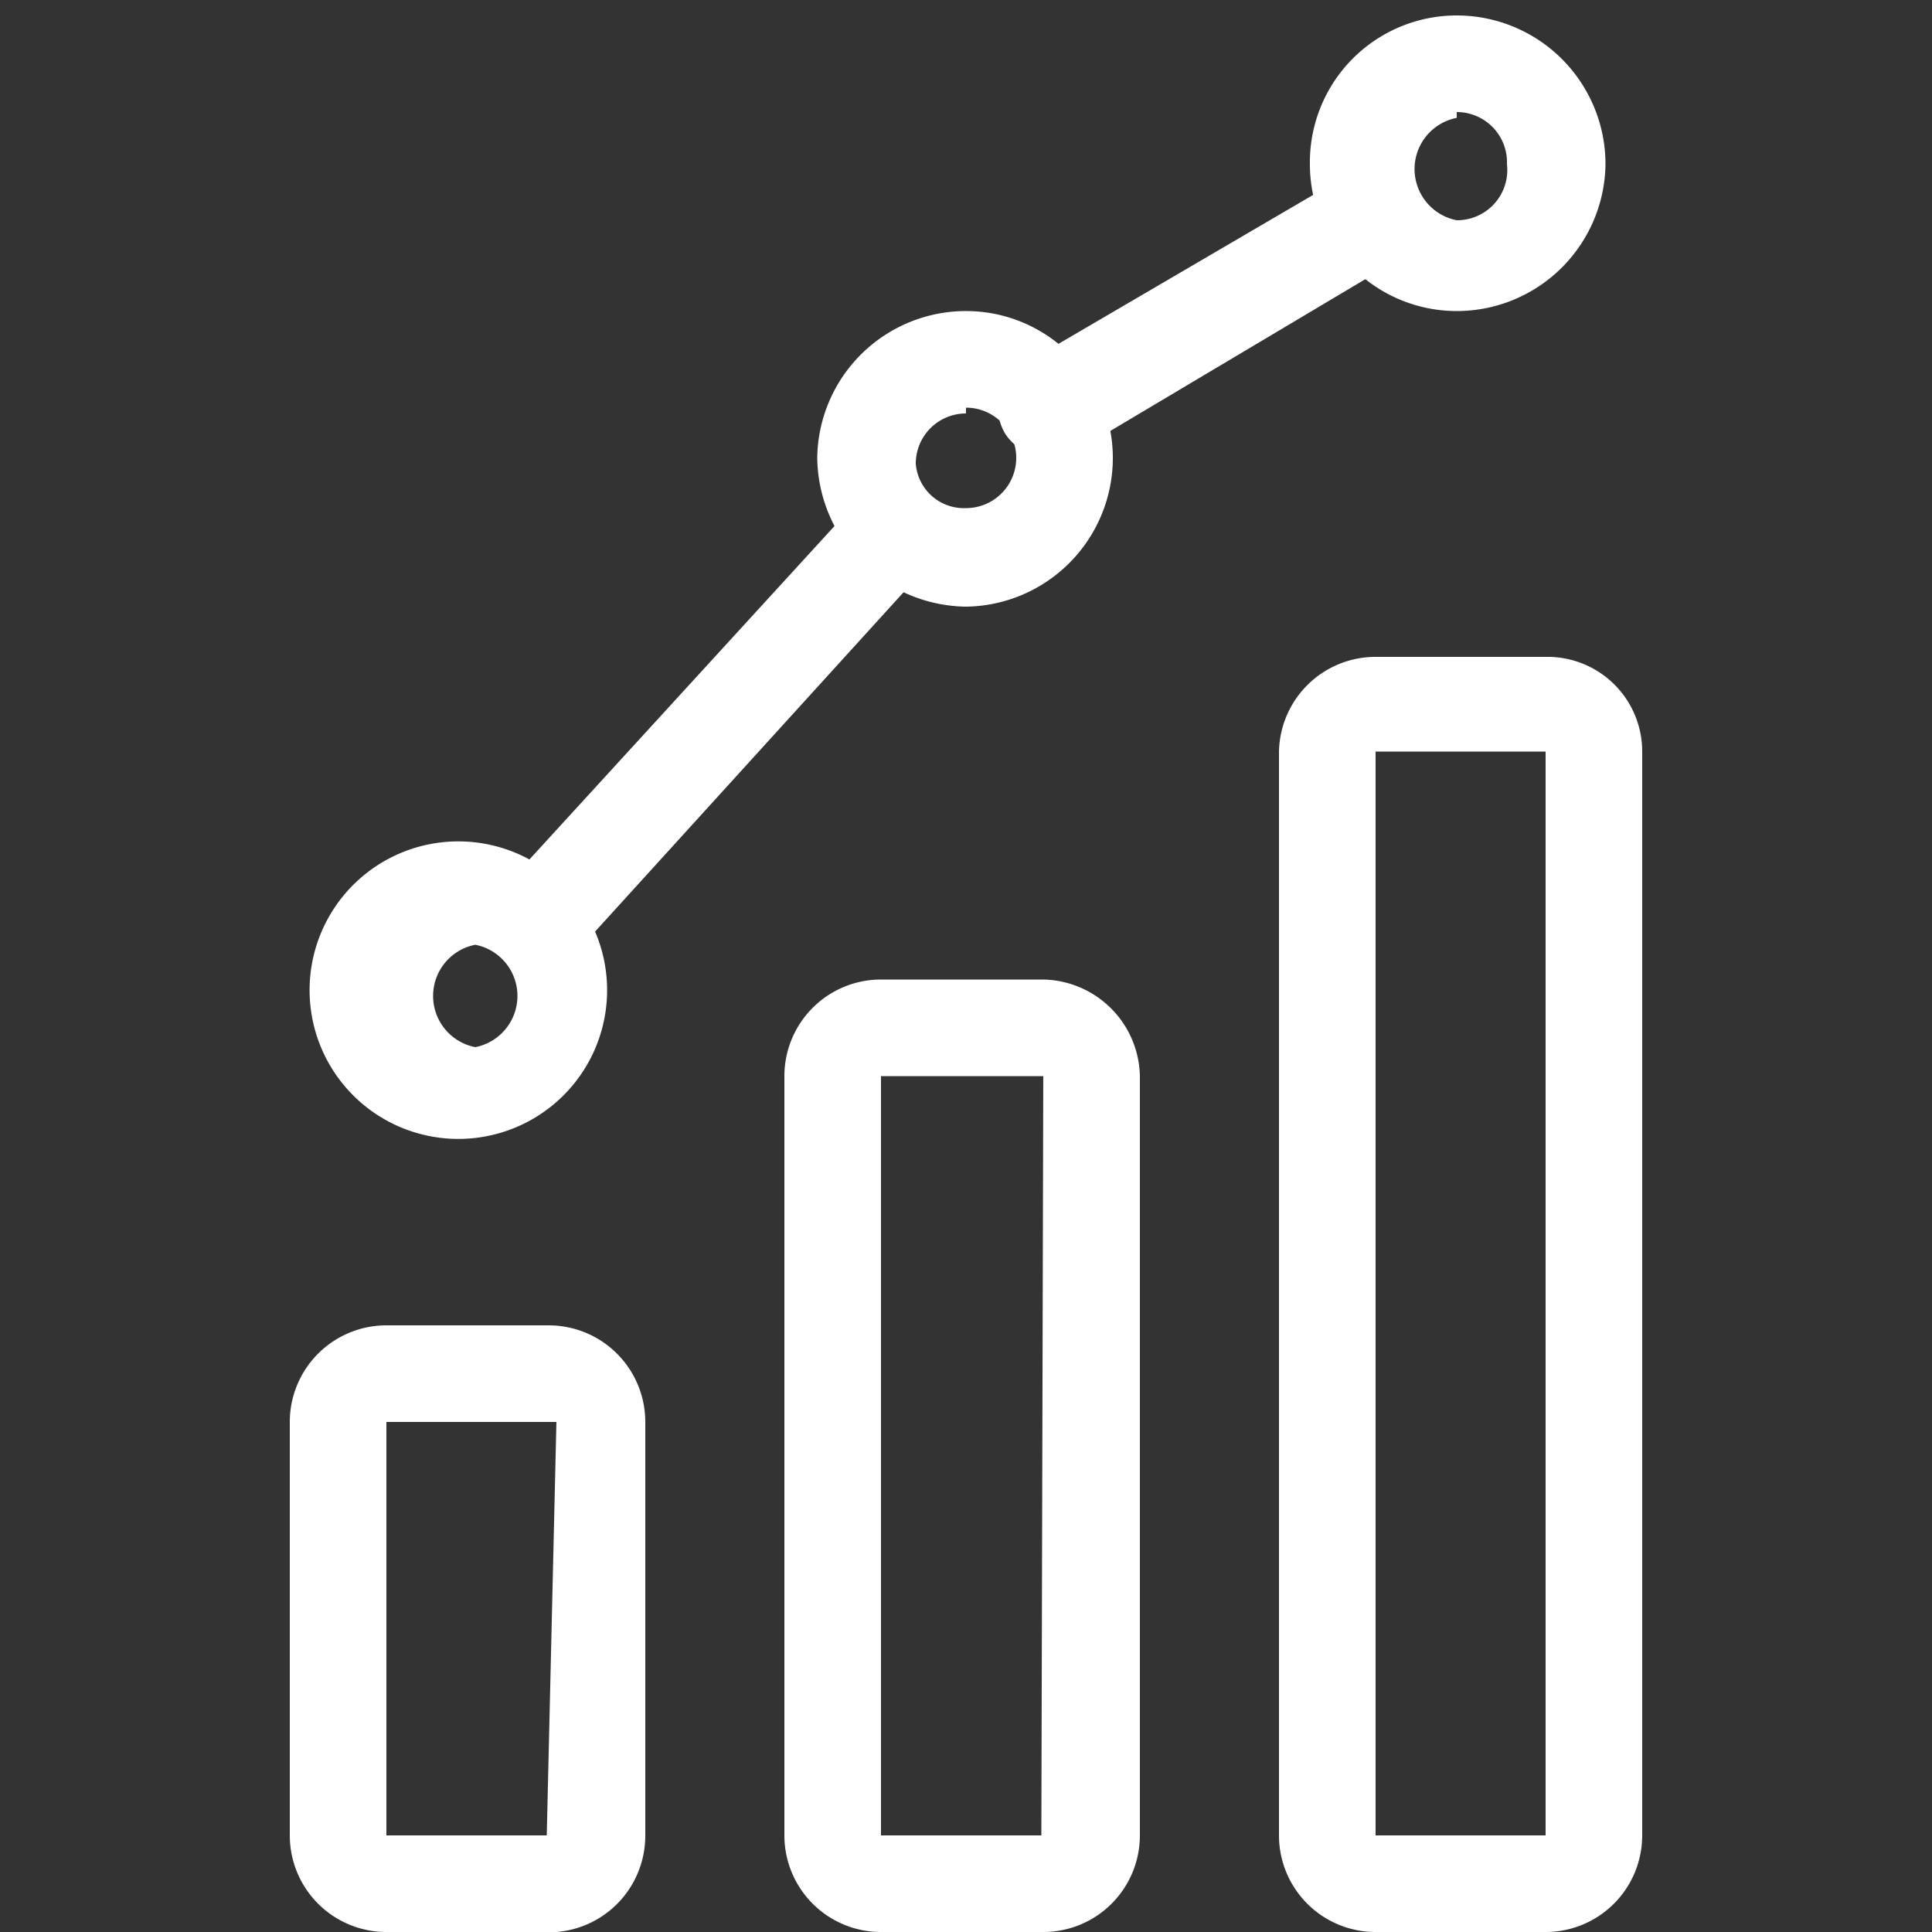<svg id="f19bde3d-202d-4ff8-ba23-d045fbe3ab5c" data-name="Layer 1" xmlns="http://www.w3.org/2000/svg" viewBox="0 0 10 10"><rect x="0" y="0" width="10" height="10" fill="#333333" stroke="none"/><path d="M2.88,10H2a.5.5,0,0,1-.5-.5V7.36a.5.5,0,0,1,.5-.5h.84a.5.5,0,0,1,.5.5V9.5A.5.5,0,0,1,2.88,10Zm0-2.64H2V9.5h.83Zm0,2.14Z" style="fill:#fff"/><path d="M5.4,10H4.56a.5.5,0,0,1-.5-.5V5.57a.5.5,0,0,1,.5-.5H5.4a.51.51,0,0,1,.5.5V9.5A.5.5,0,0,1,5.4,10Zm0-4.43H4.56V9.5h.83Zm0,3.93Z" style="fill:#fff"/><path d="M8,10H7.12a.5.5,0,0,1-.5-.5V3.89a.5.5,0,0,1,.5-.49H8a.49.49,0,0,1,.5.49V9.5A.5.5,0,0,1,8,10ZM8,3.89H7.12V9.5H8ZM8,9.5Z" style="fill:#fff"/><path d="M5,3.14a.78.78,0,0,1-.77-.77A.77.77,0,0,1,5,1.61a.76.76,0,0,1,.76.76A.77.77,0,0,1,5,3.14Zm0-1a.26.26,0,0,0-.26.26A.25.25,0,0,0,5,2.63a.26.26,0,0,0,.26-.26A.26.26,0,0,0,5,2.11Z" style="fill:#fff"/><path d="M2.46,5.89a.77.77,0,1,1,0-1.53.77.77,0,0,1,0,1.53Zm0-1a.27.27,0,0,0,0,.53.27.27,0,0,0,0-.53Z" style="fill:#fff"/><path d="M7.54,1.61A.76.76,0,0,1,6.78.85.76.76,0,0,1,7.54.08a.77.77,0,0,1,.77.77A.77.77,0,0,1,7.54,1.61Zm0-1a.27.27,0,0,0,0,.53A.26.26,0,0,0,7.8.85.26.26,0,0,0,7.54.58Z" style="fill:#fff"/><path d="M2.81,5a.25.25,0,0,1-.19-.42l1.83-2a.24.24,0,0,1,.35,0,.25.25,0,0,1,0,.35L3,4.91A.23.23,0,0,1,2.81,5Z" style="fill:#fff"/><path d="M5.42,2.36a.25.25,0,0,1-.22-.12.26.26,0,0,1,.09-.35L7,.89a.26.26,0,0,1,.26.44l-1.68,1A.22.22,0,0,1,5.42,2.36Z" style="fill:#fff"/></svg>